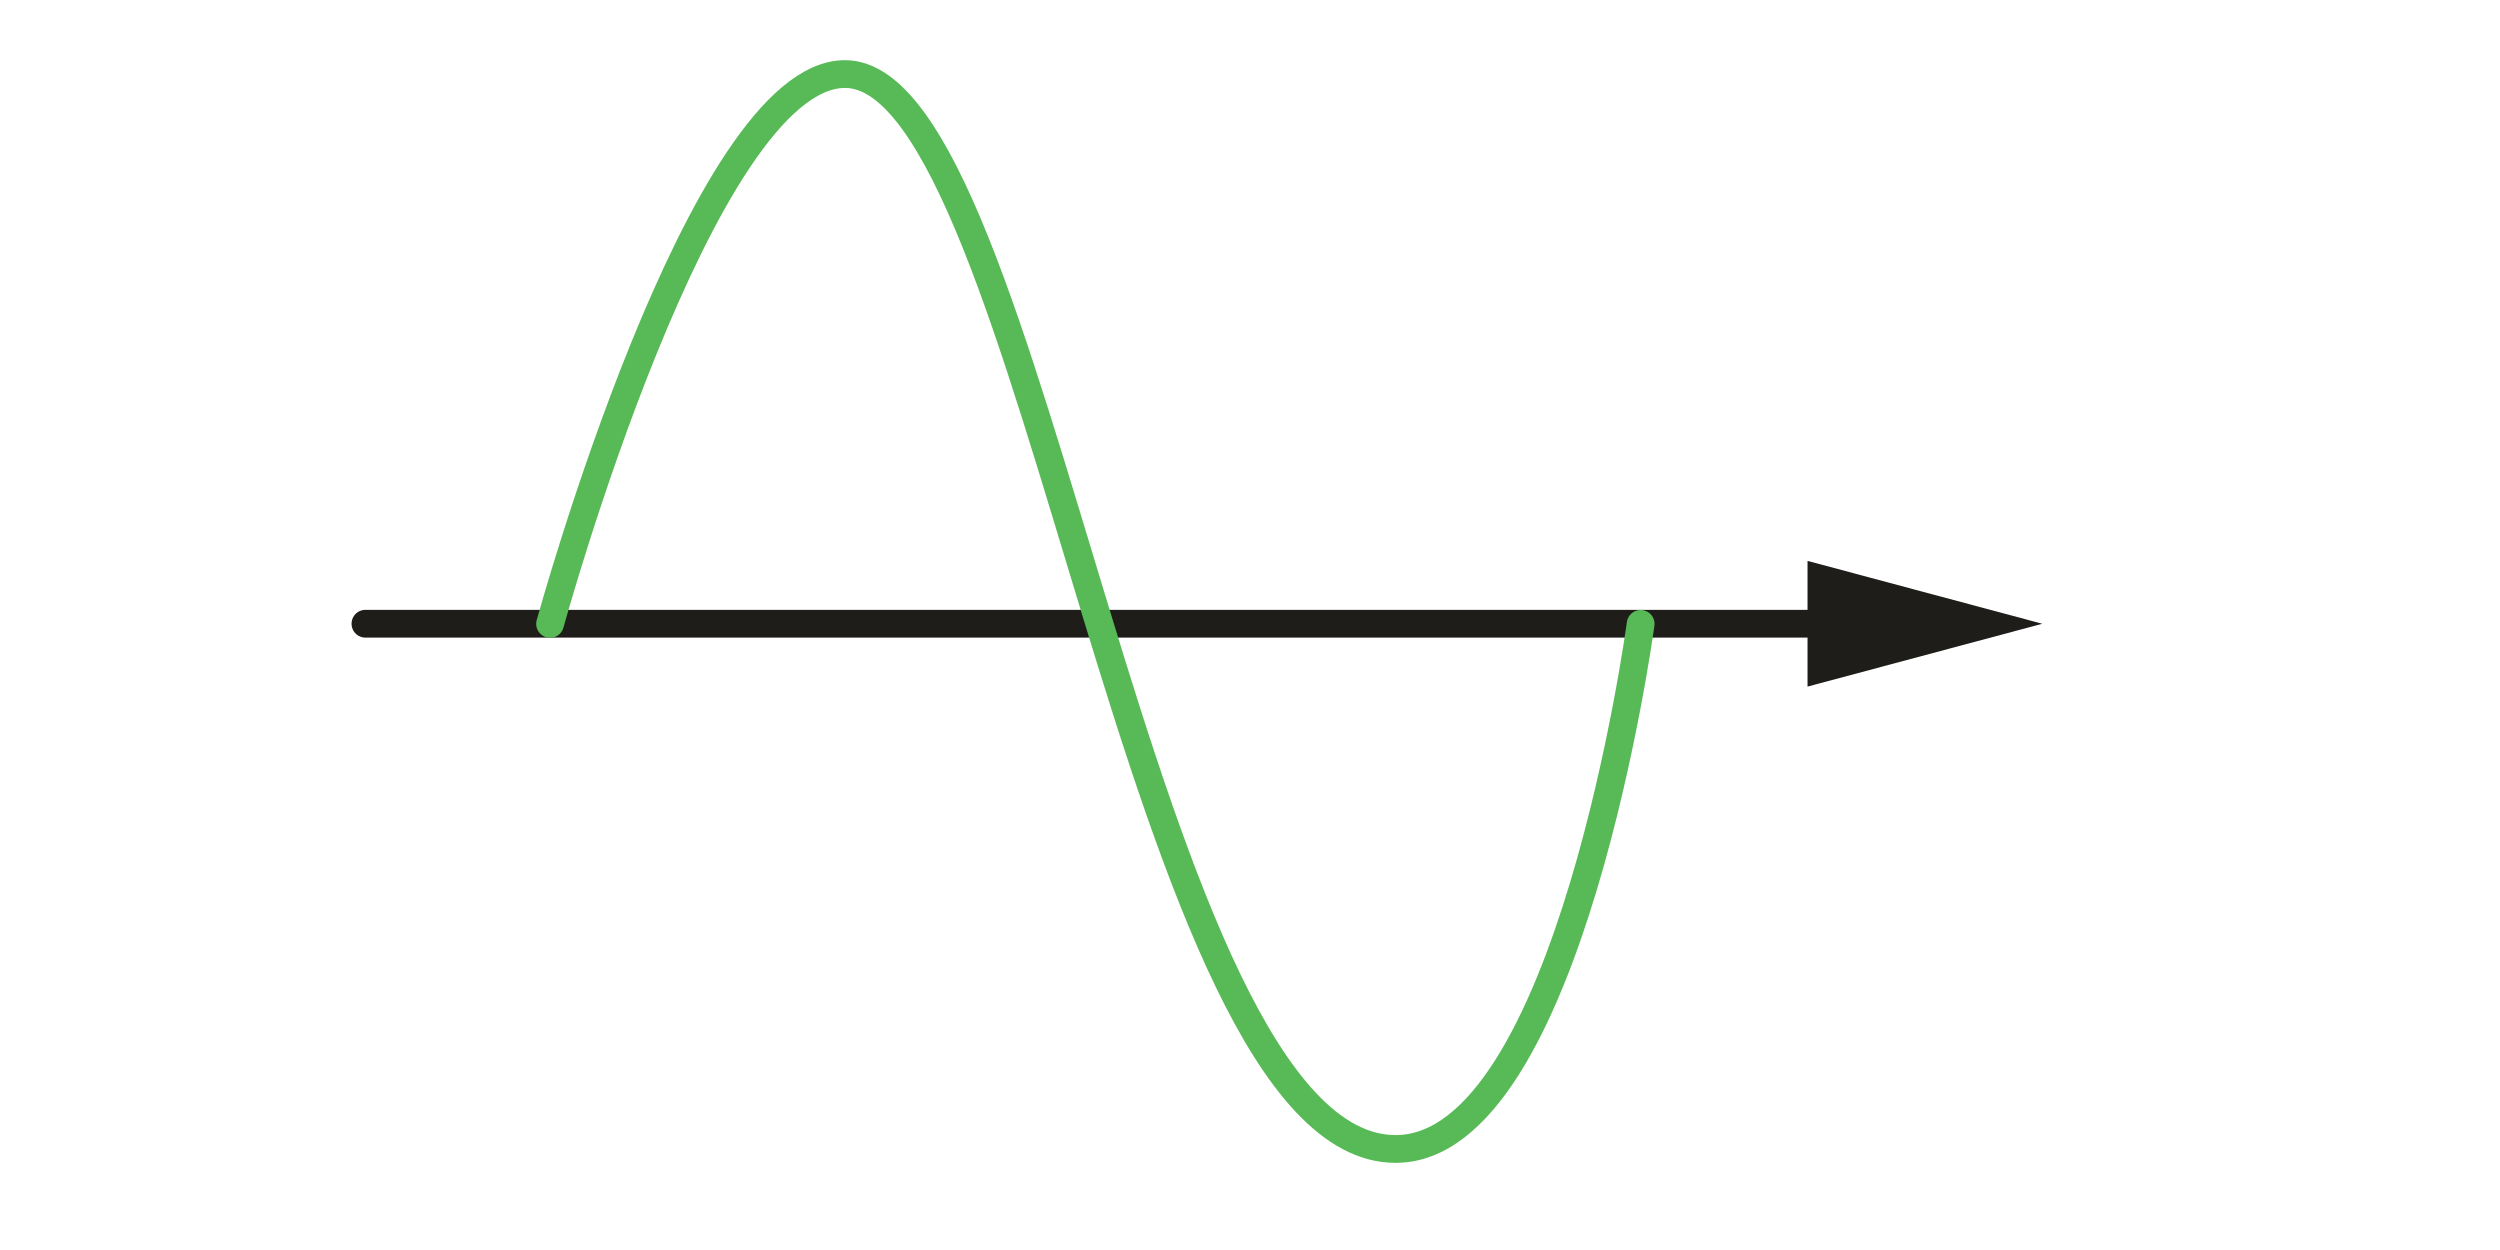 <?xml version="1.0" encoding="UTF-8" standalone="no"?>
<!DOCTYPE svg PUBLIC "-//W3C//DTD SVG 1.1//EN" "http://www.w3.org/Graphics/SVG/1.1/DTD/svg11.dtd">
<svg width="100%" height="100%" viewBox="0 0 120 60" version="1.1" xmlns="http://www.w3.org/2000/svg" xmlns:xlink="http://www.w3.org/1999/xlink" xml:space="preserve" xmlns:serif="http://www.serif.com/" style="fill-rule:evenodd;clip-rule:evenodd;stroke-linecap:round;stroke-linejoin:round;stroke-miterlimit:10;">
    <g transform="matrix(1,0,0,1,-2681.64,-1575.15)">
        <g id="Artboard1" transform="matrix(2.449,0,0,1.2,2681.64,1575.15)">
            <rect x="0" y="0" width="49" height="50" style="fill:none;"/>
            <g transform="matrix(0.408,0,0,0.833,-1098.97,-1445.16)">
                <g transform="matrix(1.667,0,0,1.667,2527.12,1505.76)">
                    <path d="M110.371,155.415L153.166,155.415" style="fill:none;fill-rule:nonzero;stroke:rgb(31,29,26);stroke-width:0.8px;"/>
                </g>
                <g transform="matrix(1.667,0,0,1.667,2527.12,1505.76)">
                    <path d="M151.929,157.226L158.694,155.416L151.929,153.605L151.929,157.226Z" style="fill:rgb(31,29,26);fill-rule:nonzero;"/>
                </g>
                <g transform="matrix(1.667,0,0,1.667,2527.12,1504.58)">
                    <path d="M115.692,156.127C115.692,156.127 120.046,140.289 124.192,140.289C129.678,140.289 132.677,171.253 140.058,171.253C145.074,171.253 147.12,156.127 147.12,156.127" style="fill:none;fill-rule:nonzero;stroke:rgb(88,186,87);stroke-width:0.8px;"/>
                </g>
            </g>
        </g>
    </g>
</svg>
